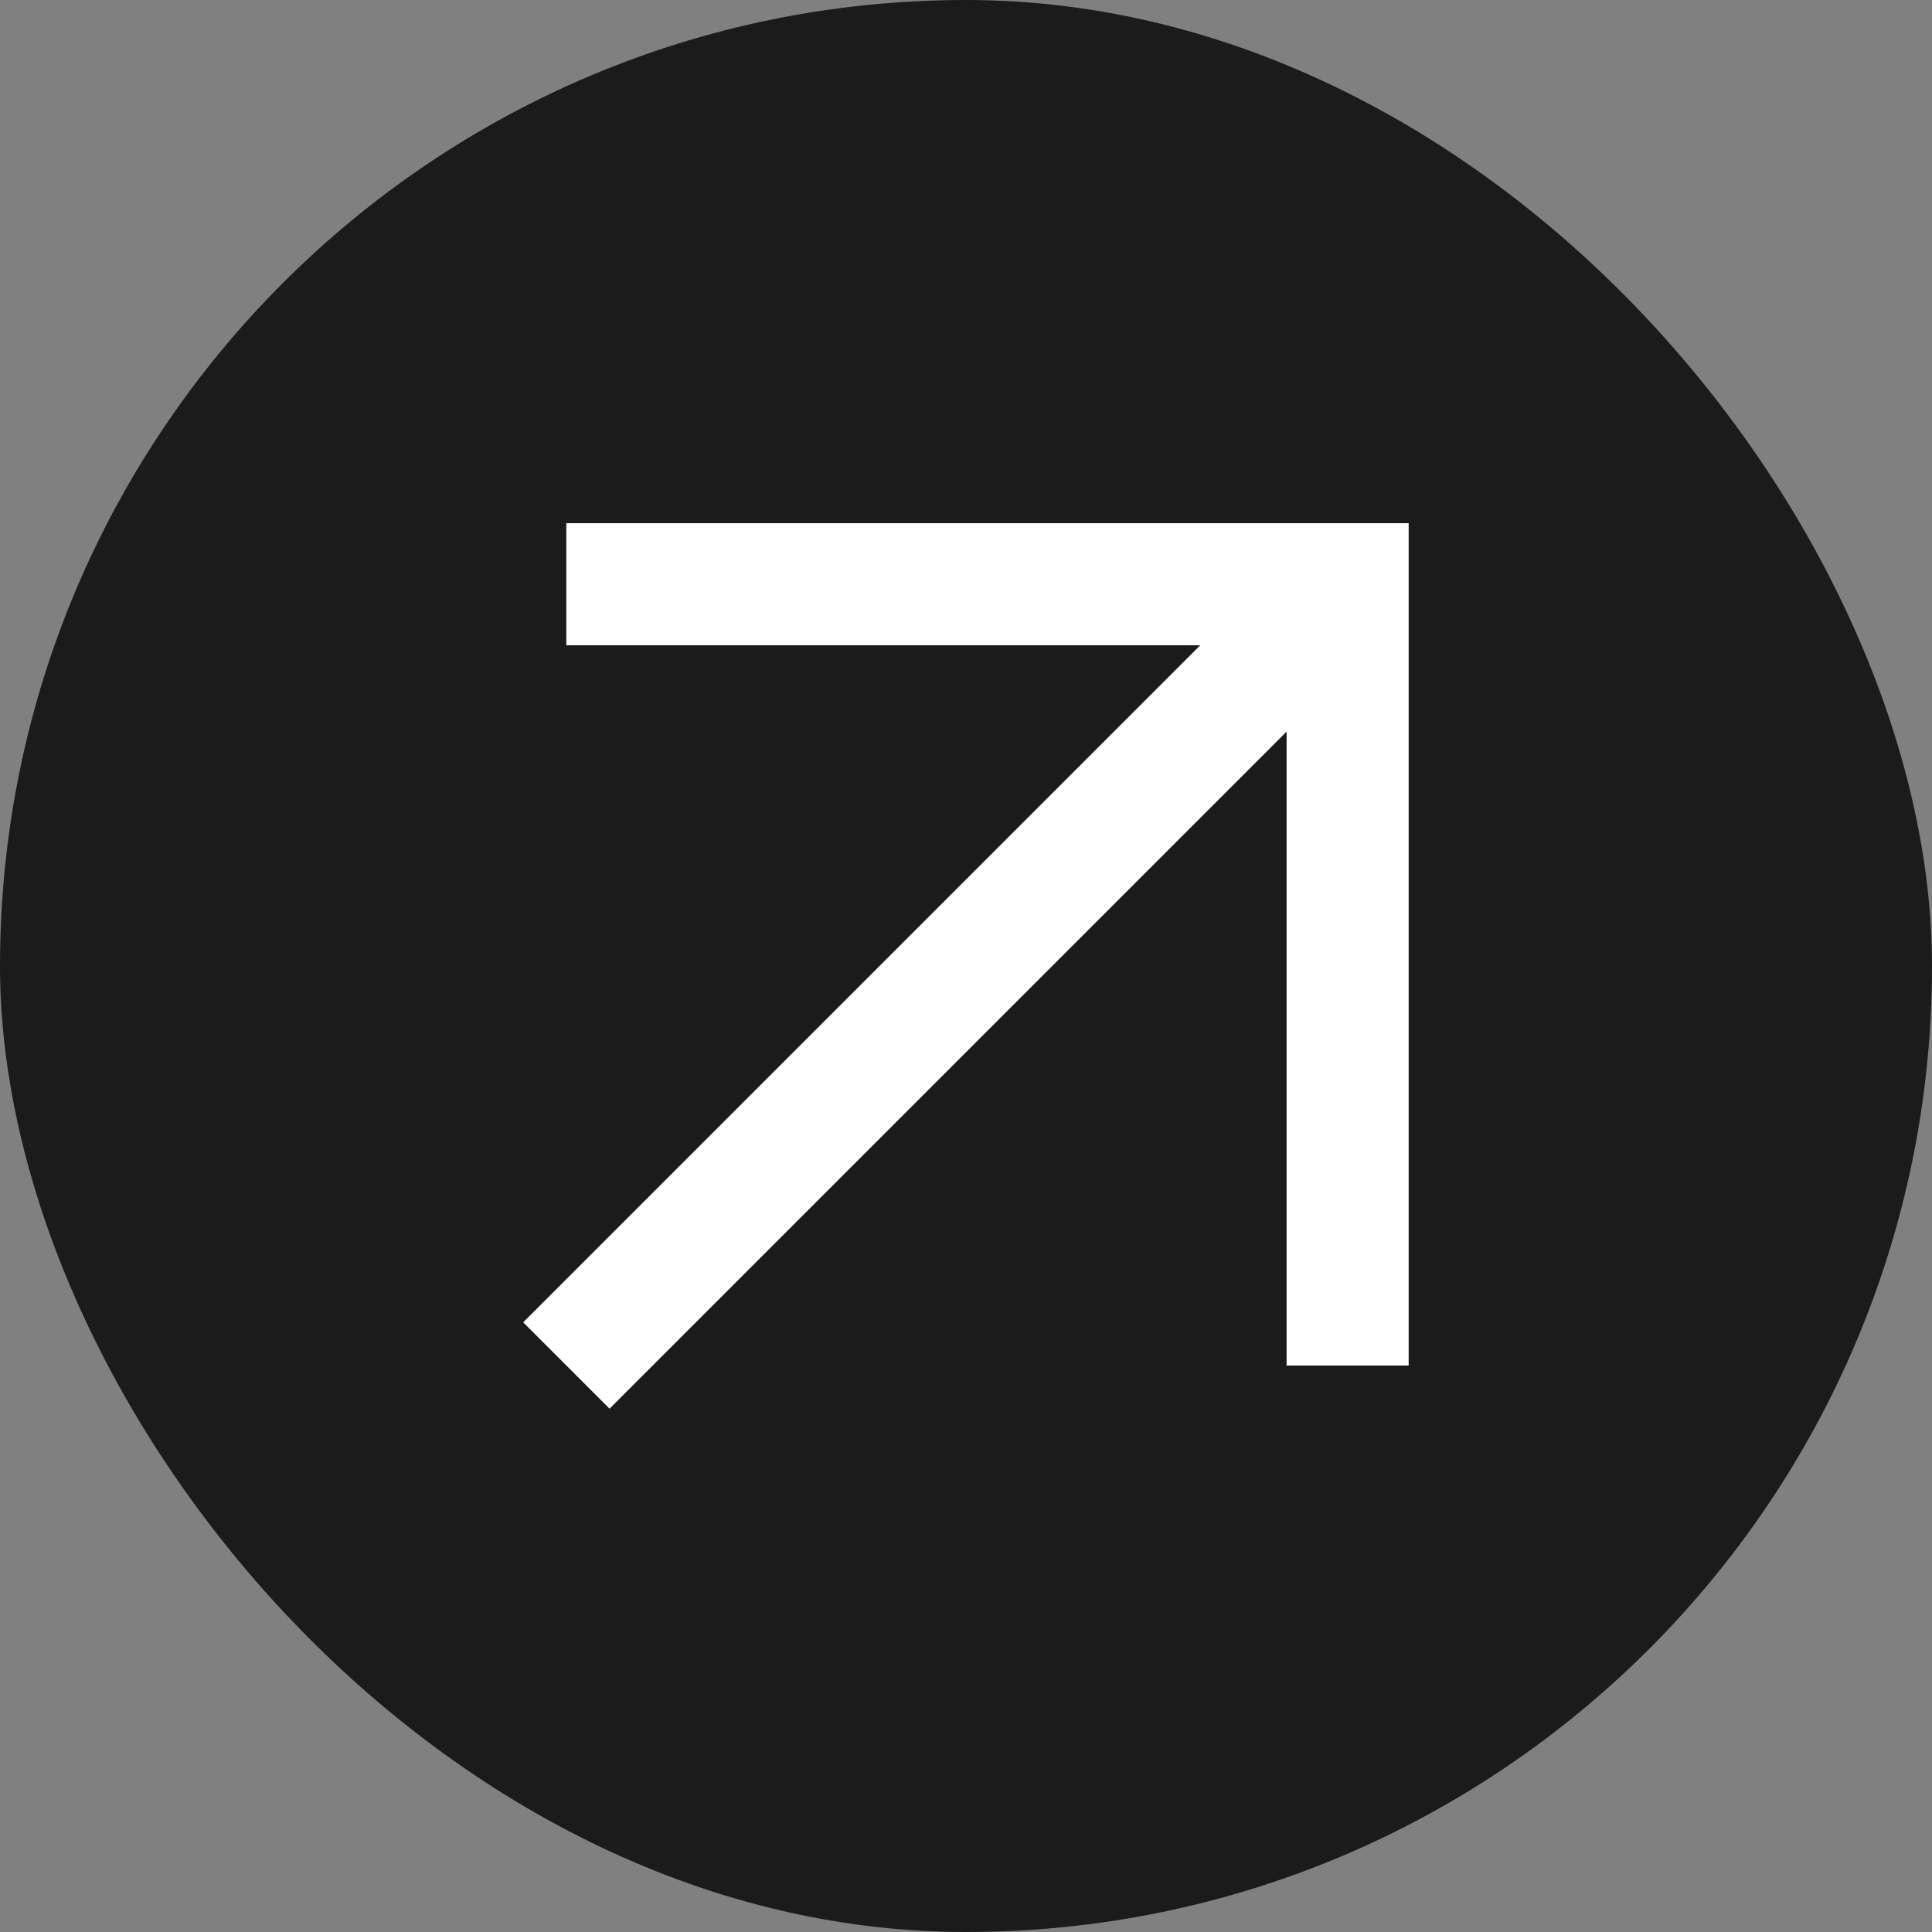 <svg width="16" height="16" viewBox="0 0 16 16" fill="none" xmlns="http://www.w3.org/2000/svg">
<rect x="0" y="0" width="16" height="16" fill="#808080" stroke="none"/>
<rect width="16" height="16" rx="8" fill="#1B1B1B"/>
<g clip-path="url(#clip0_4306_17793)">
<path fill-rule="evenodd" clip-rule="evenodd" d="M9.94 5.344H4.69V4.333H11.666V11.309H10.655V6.059L5.048 11.666L4.333 10.951L9.94 5.344Z" fill="white"/>
</g>
<defs>
<clipPath id="clip0_4306_17793">
<rect width="8" height="8" fill="white" transform="translate(4 4)"/>
</clipPath>
</defs>
</svg>
